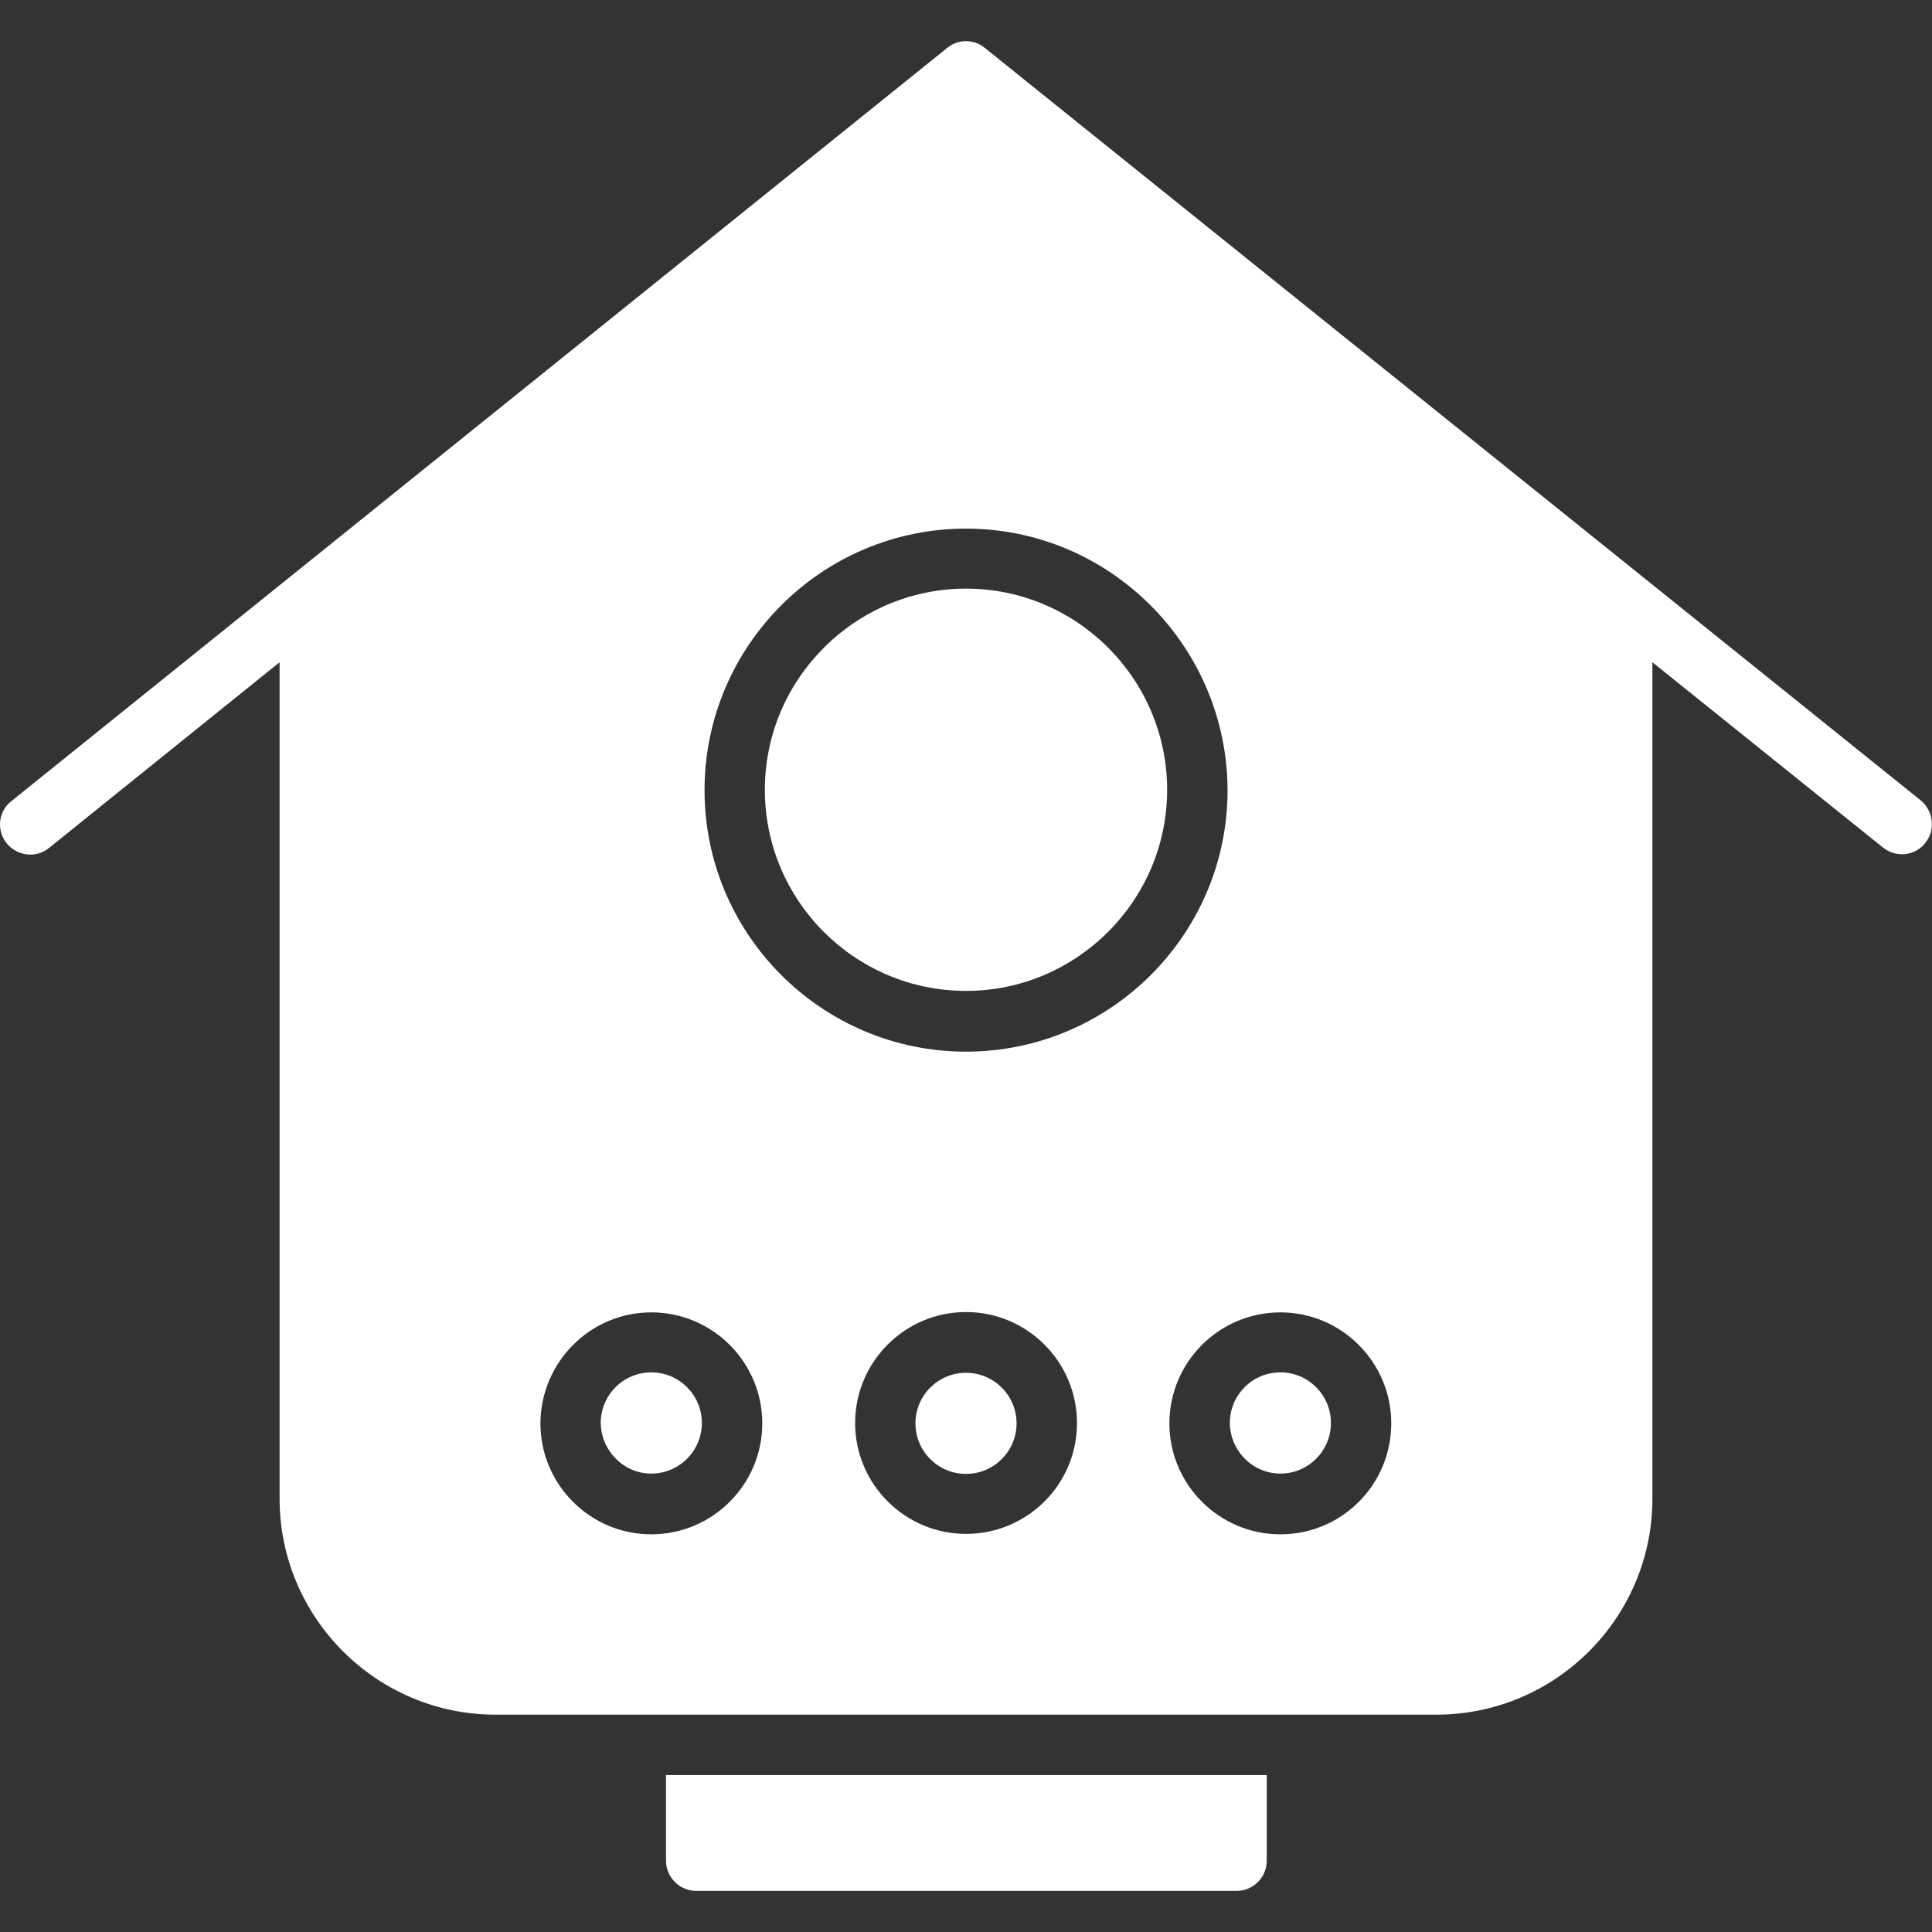 <?xml version="1.0" encoding="UTF-8"?>
<svg xmlns="http://www.w3.org/2000/svg" width="18" height="18" viewBox="0 0 18 18" fill="none">
  <rect x="0" y="0" width="18" height="18" fill="#333333" stroke="none"/>
  <g clip-path="url(#clip0_254_275)">
    <path fill-rule="evenodd" clip-rule="evenodd" d="M9 12.79C9.26 12.79 9.471 13.001 9.471 13.261C9.471 13.521 9.26 13.732 9 13.732C8.74 13.732 8.529 13.521 8.529 13.261C8.529 13.001 8.74 12.79 9 12.79ZM11.929 13.729C12.189 13.729 12.4 13.518 12.4 13.258C12.4 12.997 12.189 12.786 11.929 12.786C11.669 12.786 11.458 12.997 11.458 13.258C11.461 13.518 11.672 13.729 11.929 13.729ZM6.068 13.729C6.328 13.729 6.539 13.518 6.539 13.258C6.539 12.997 6.328 12.786 6.068 12.786C5.808 12.786 5.597 12.997 5.597 13.258C5.601 13.518 5.812 13.729 6.068 13.729ZM10.874 7.358C10.874 6.328 10.034 5.484 9 5.484C7.97 5.484 7.126 6.325 7.126 7.358C7.126 8.392 7.967 9.232 9 9.232C10.03 9.232 10.874 8.392 10.874 7.358ZM0.063 7.858C-0.035 7.738 -0.017 7.559 0.106 7.464L8.824 0.447C8.926 0.362 9.074 0.362 9.176 0.447L17.895 7.457C18.014 7.555 18.035 7.734 17.937 7.854C17.884 7.924 17.8 7.959 17.719 7.959C17.659 7.959 17.596 7.938 17.543 7.896L15.395 6.17V13.964C15.395 15.072 14.492 15.975 13.384 15.975C10.466 15.975 7.541 15.975 4.616 15.975C3.509 15.975 2.605 15.072 2.605 13.964V6.17L0.457 7.9C0.338 7.998 0.162 7.977 0.063 7.858ZM6.205 16.538H11.802V17.336C11.802 17.49 11.676 17.617 11.521 17.617H6.487C6.332 17.617 6.205 17.49 6.205 17.336V16.538ZM9 14.291C9.57 14.291 10.034 13.831 10.034 13.258C10.034 12.688 9.57 12.224 9 12.224C8.431 12.224 7.967 12.688 7.967 13.258C7.967 13.827 8.431 14.291 9 14.291ZM12.962 13.261C12.962 12.691 12.498 12.227 11.929 12.227C11.359 12.227 10.895 12.691 10.895 13.261C10.895 13.831 11.359 14.295 11.929 14.295C12.502 14.295 12.962 13.831 12.962 13.261ZM9 4.925C7.657 4.925 6.564 6.019 6.564 7.362C6.564 8.705 7.657 9.798 9 9.798C10.343 9.798 11.437 8.705 11.437 7.362C11.433 6.019 10.34 4.925 9 4.925ZM6.068 12.227C5.499 12.227 5.038 12.691 5.035 13.261C5.035 13.831 5.499 14.295 6.068 14.295C6.638 14.295 7.102 13.831 7.102 13.261C7.102 12.691 6.638 12.227 6.068 12.227Z" fill="white"></path>
  </g>
  <defs>
    <clipPath id="clip0_254_275">
      <rect width="18" height="18" fill="white"></rect>
    </clipPath>
  </defs>
</svg>
